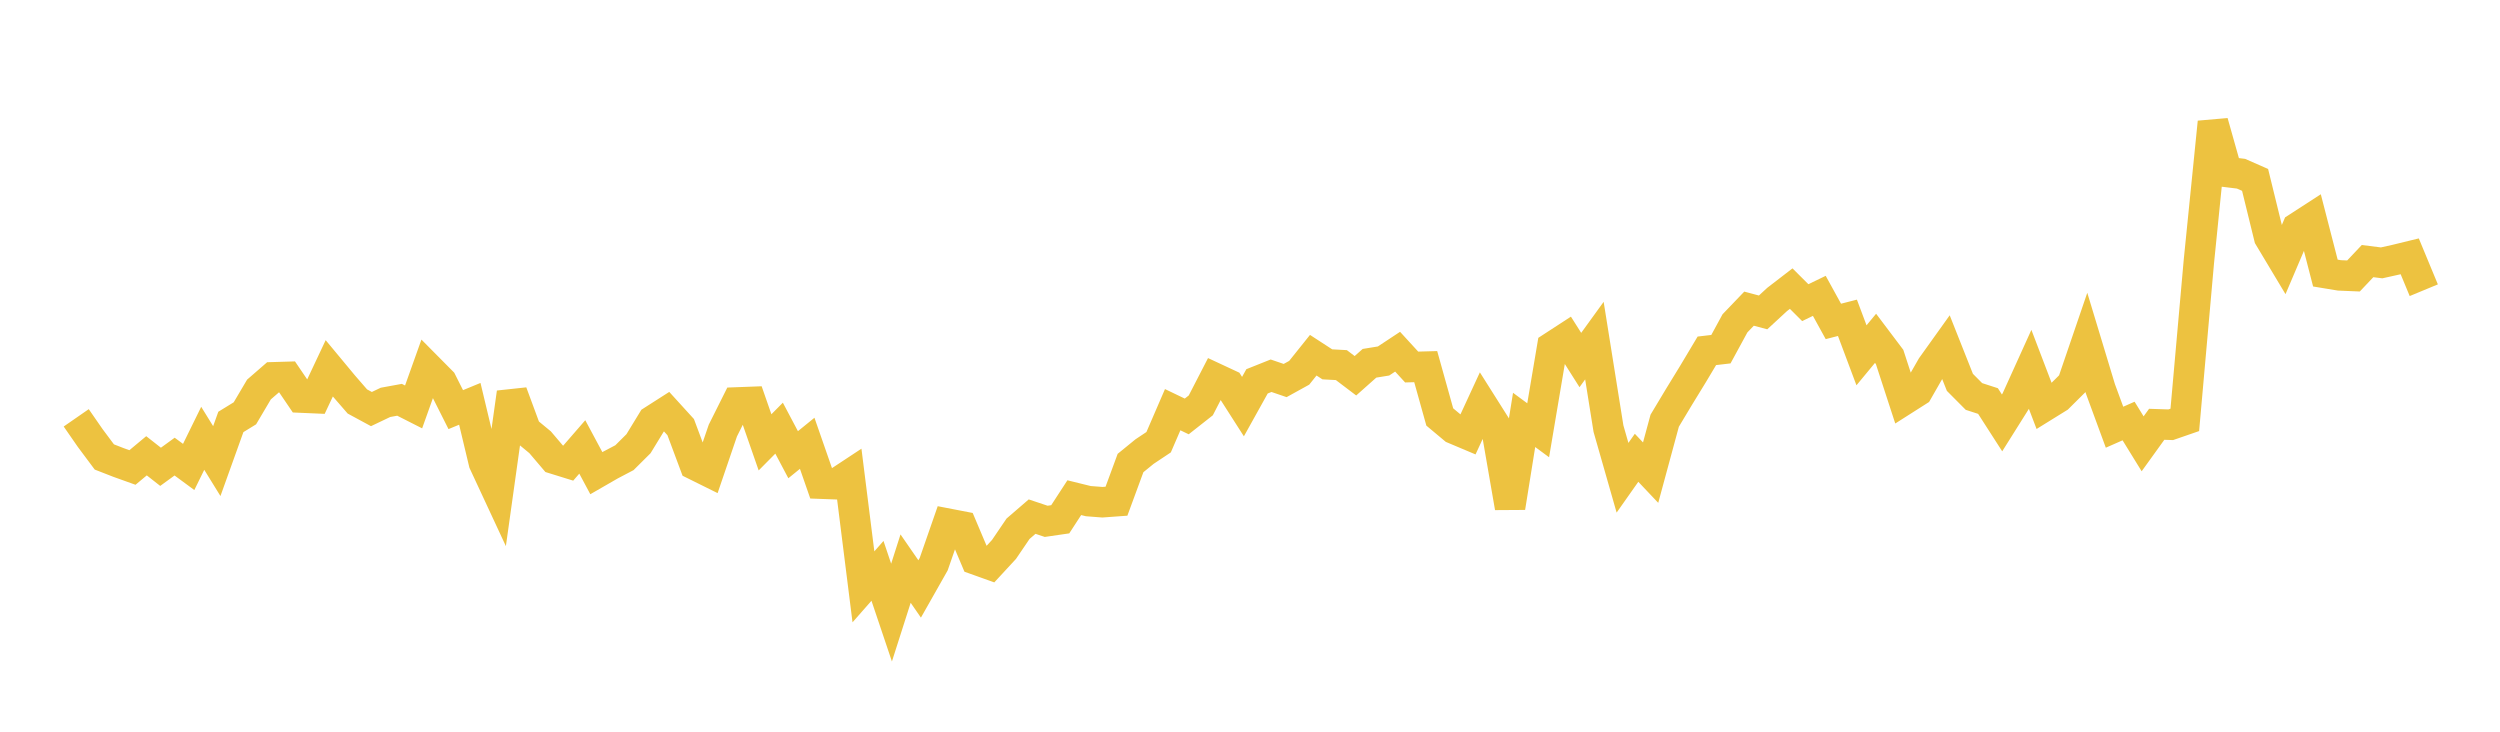 <svg width="164" height="48" xmlns="http://www.w3.org/2000/svg" xmlns:xlink="http://www.w3.org/1999/xlink"><path fill="none" stroke="rgb(237,194,64)" stroke-width="2" d="M5,27.41L5.922,28.74L6.844,29.976L7.766,30.336L8.689,30.667L9.611,29.899L10.533,30.623L11.455,29.953L12.377,30.632L13.299,28.753L14.222,30.248L15.144,27.679L16.066,27.113L16.988,25.552L17.91,24.751L18.832,24.724L19.754,26.081L20.677,26.121L21.599,24.163L22.521,25.274L23.443,26.336L24.365,26.835L25.287,26.395L26.21,26.226L27.132,26.694L28.054,24.109L28.976,25.039L29.898,26.871L30.82,26.491L31.743,30.354L32.665,32.336L33.587,25.757L34.509,28.25L35.431,29.012L36.353,30.096L37.275,30.382L38.198,29.318L39.12,31.04L40.042,30.509L40.964,30.024L41.886,29.107L42.808,27.596L43.731,27.006L44.653,28.019L45.575,30.489L46.497,30.946L47.419,28.245L48.341,26.401L49.263,26.366L50.186,29.018L51.108,28.087L52.03,29.829L52.952,29.08L53.874,31.729L54.796,31.763L55.719,31.154L56.641,38.496L57.563,37.448L58.485,40.186L59.407,37.3L60.329,38.635L61.251,37.007L62.174,34.353L63.096,34.531L64.018,36.711L64.94,37.041L65.862,36.043L66.784,34.686L67.707,33.89L68.629,34.199L69.551,34.065L70.473,32.648L71.395,32.875L72.317,32.946L73.24,32.879L74.162,30.374L75.084,29.623L76.006,29.009L76.928,26.875L77.85,27.318L78.772,26.592L79.695,24.802L80.617,25.232L81.539,26.673L82.461,25.016L83.383,24.648L84.305,24.963L85.228,24.454L86.15,23.302L87.072,23.901L87.994,23.951L88.916,24.65L89.838,23.831L90.76,23.681L91.683,23.071L92.605,24.077L93.527,24.052L94.449,27.353L95.371,28.124L96.293,28.513L97.216,26.515L98.138,27.975L99.06,33.293L99.982,27.546L100.904,28.226L101.826,22.762L102.749,22.162L103.671,23.618L104.593,22.344L105.515,28.116L106.437,31.341L107.359,30.031L108.281,31.005L109.204,27.599L110.126,26.062L111.048,24.557L111.97,23.014L112.892,22.906L113.814,21.211L114.737,20.248L115.659,20.494L116.581,19.643L117.503,18.933L118.425,19.854L119.347,19.408L120.269,21.085L121.192,20.848L122.114,23.308L123.036,22.194L123.958,23.417L124.88,26.246L125.802,25.659L126.725,24.046L127.647,22.757L128.569,25.082L129.491,26.009L130.413,26.308L131.335,27.742L132.257,26.274L133.18,24.237L134.102,26.654L135.024,26.083L135.946,25.167L136.868,22.468L137.79,25.515L138.713,28.025L139.635,27.619L140.557,29.114L141.479,27.834L142.401,27.864L143.323,27.545L144.246,17.158L145.168,8.015L146.09,11.283L147.012,11.396L147.934,11.801L148.856,15.561L149.778,17.1L150.701,14.934L151.623,14.337L152.545,17.913L153.467,18.065L154.389,18.104L155.311,17.128L156.234,17.244L157.156,17.039L158.078,16.814L159,19.038"></path></svg>